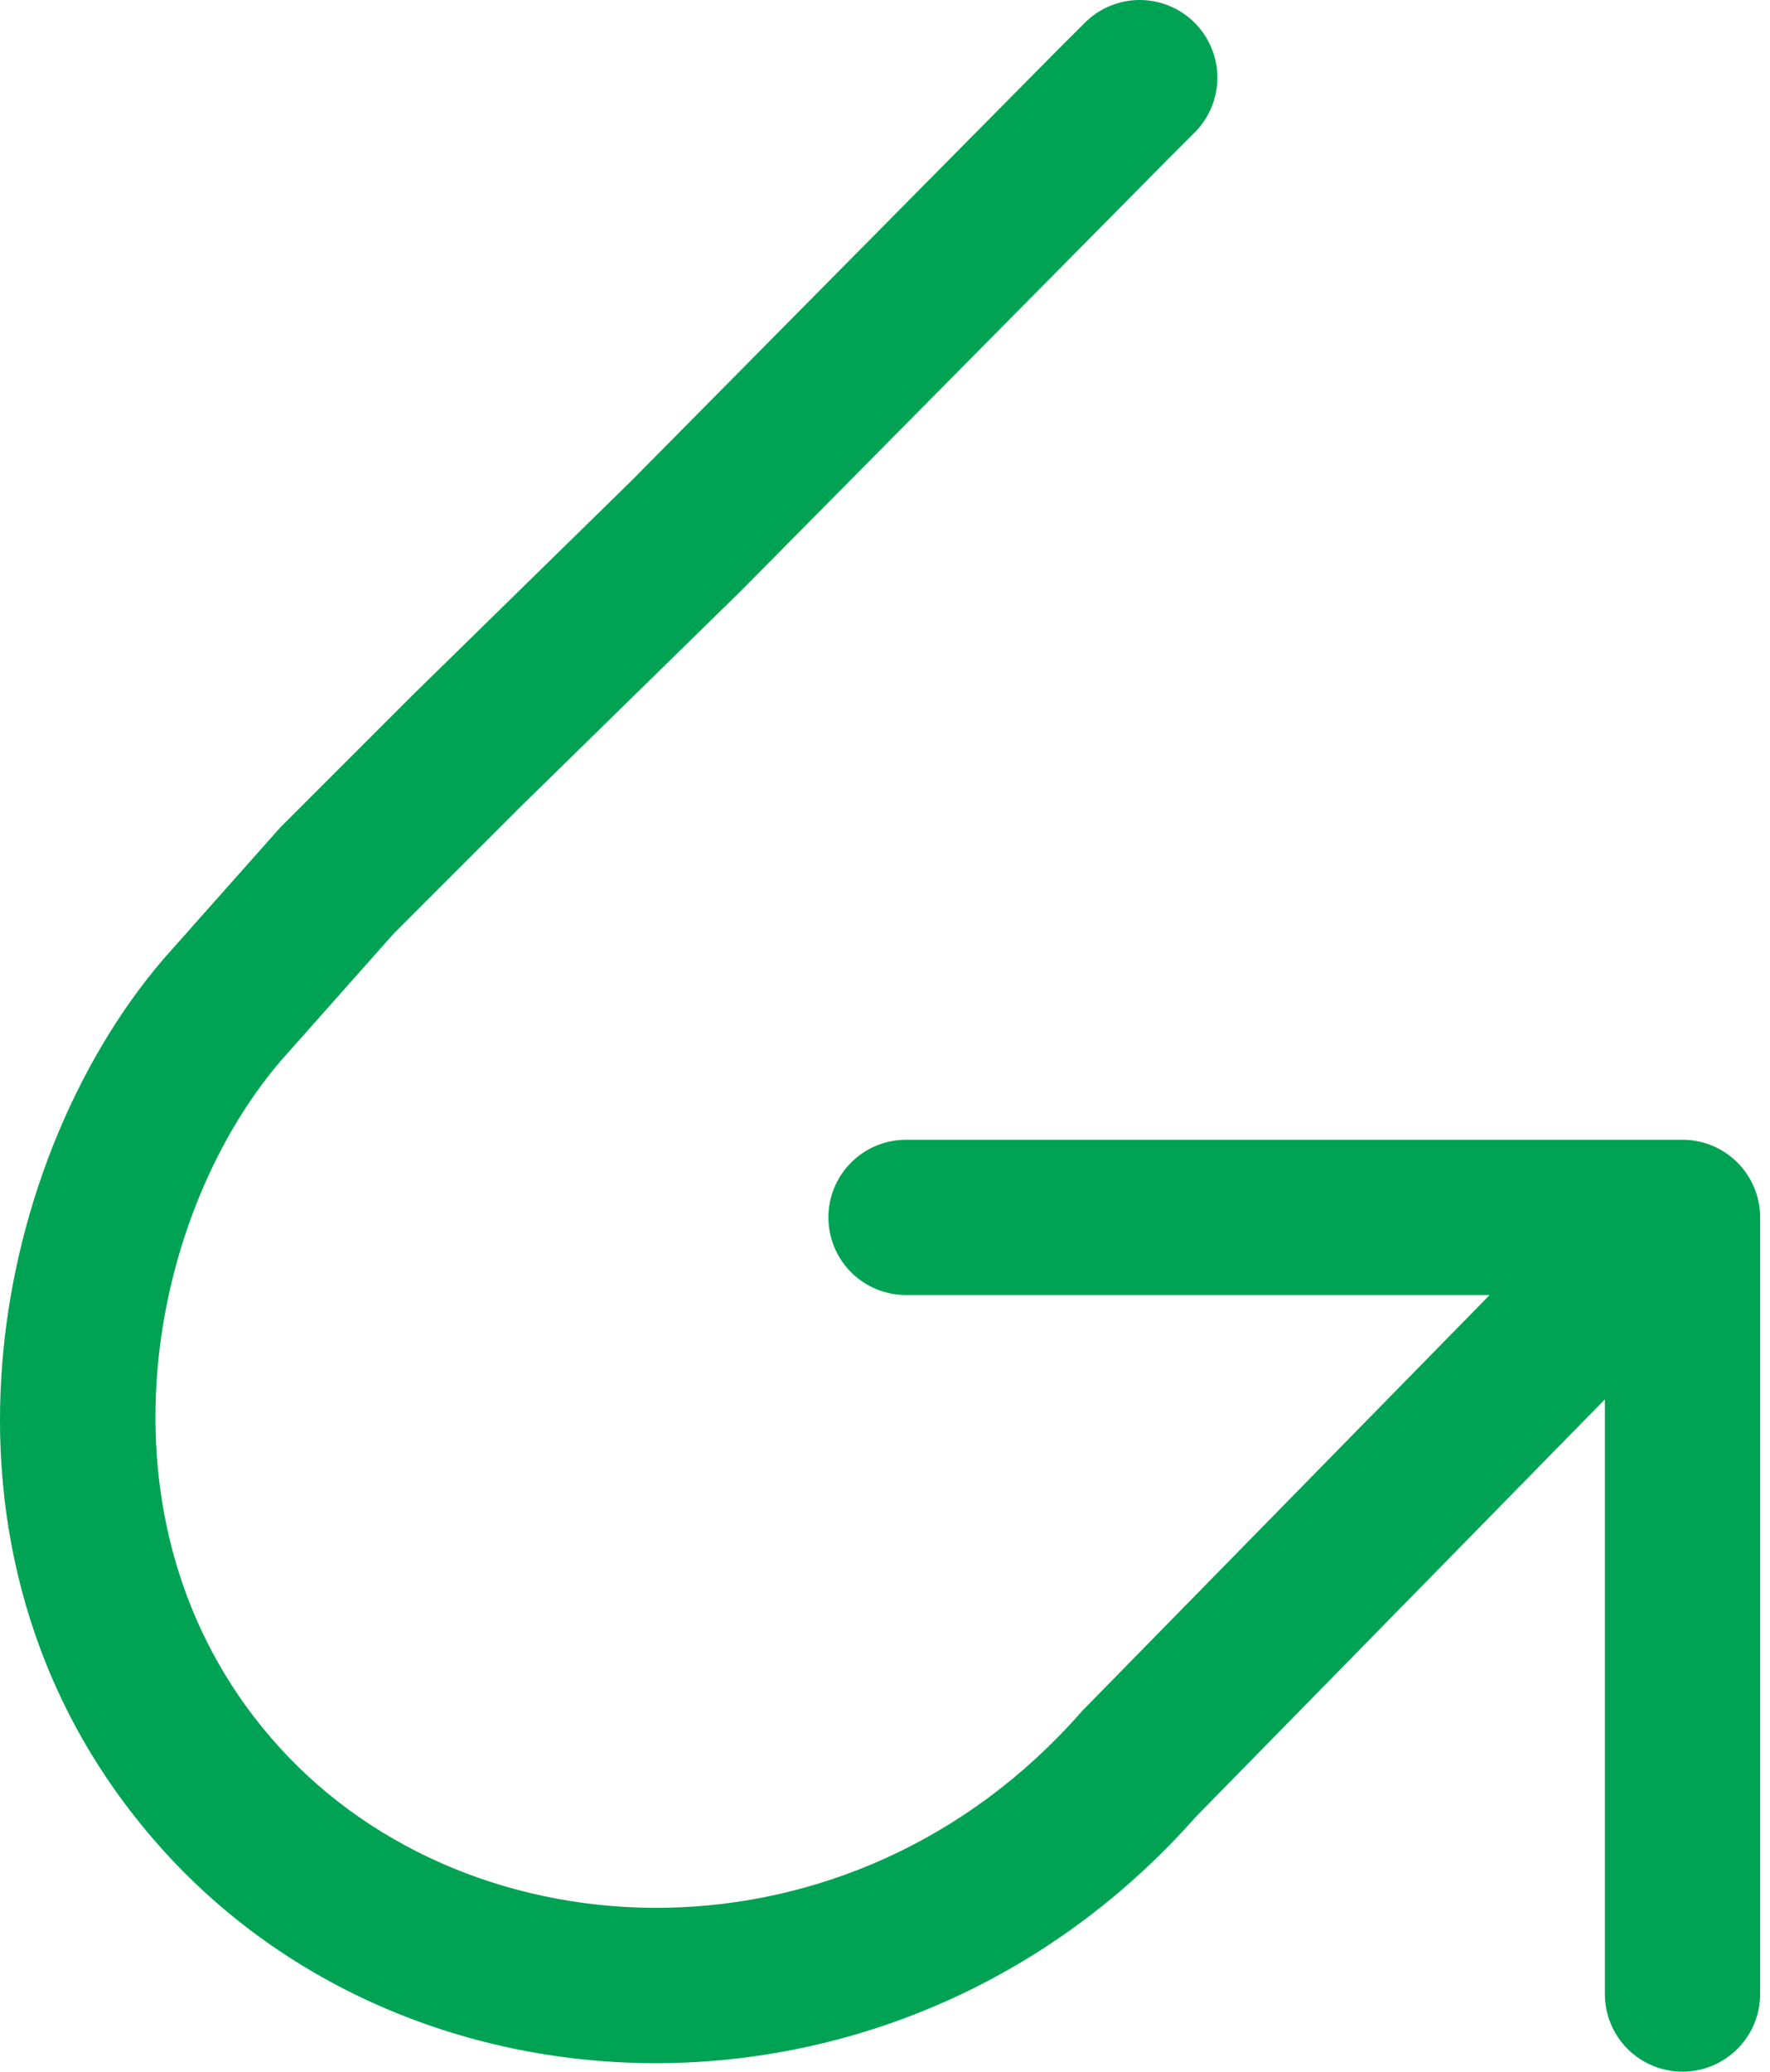 <svg width="47" height="55" viewBox="0 0 47 55" fill="none" xmlns="http://www.w3.org/2000/svg">
<path d="M46.738 52.938C46.738 53.485 46.521 54.01 46.134 54.396C45.748 54.783 45.223 55 44.676 55C44.13 55 43.605 54.783 43.218 54.396C42.832 54.01 42.615 53.485 42.615 52.938L42.615 37.152L31.755 48.233C24.096 56.893 11.206 56.702 4.361 49.154C-2.512 41.575 -0.28 30.861 4.322 25.483L4.333 25.469L7.438 21.972L10.925 18.485L16.763 12.767L28.092 1.317L28.098 1.31L28.782 0.629C28.972 0.432 29.199 0.275 29.451 0.167C29.703 0.059 29.973 0.002 30.247 6.48019e-05C30.521 -0.002 30.792 0.05 31.046 0.154C31.299 0.258 31.529 0.411 31.723 0.605C31.916 0.798 32.069 1.028 32.172 1.282C32.276 1.535 32.328 1.807 32.326 2.081C32.323 2.354 32.266 2.625 32.158 2.876C32.05 3.128 31.892 3.355 31.695 3.545L31.022 4.219L31.014 4.227L19.671 15.691L13.826 21.415L10.44 24.801L7.444 28.177C3.822 32.424 2.3 40.745 7.416 46.385C12.554 52.052 22.605 52.391 28.696 45.468L28.732 45.427L39.555 34.382L24.059 34.382C23.512 34.382 22.988 34.165 22.601 33.779C22.214 33.392 21.997 32.867 21.997 32.321C21.997 31.774 22.214 31.249 22.601 30.863C22.988 30.476 23.512 30.259 24.059 30.259L44.676 30.259C45.223 30.259 45.748 30.476 46.134 30.863C46.521 31.249 46.738 31.774 46.738 32.321L46.738 52.938Z" fill="#00A353"/>
</svg>
